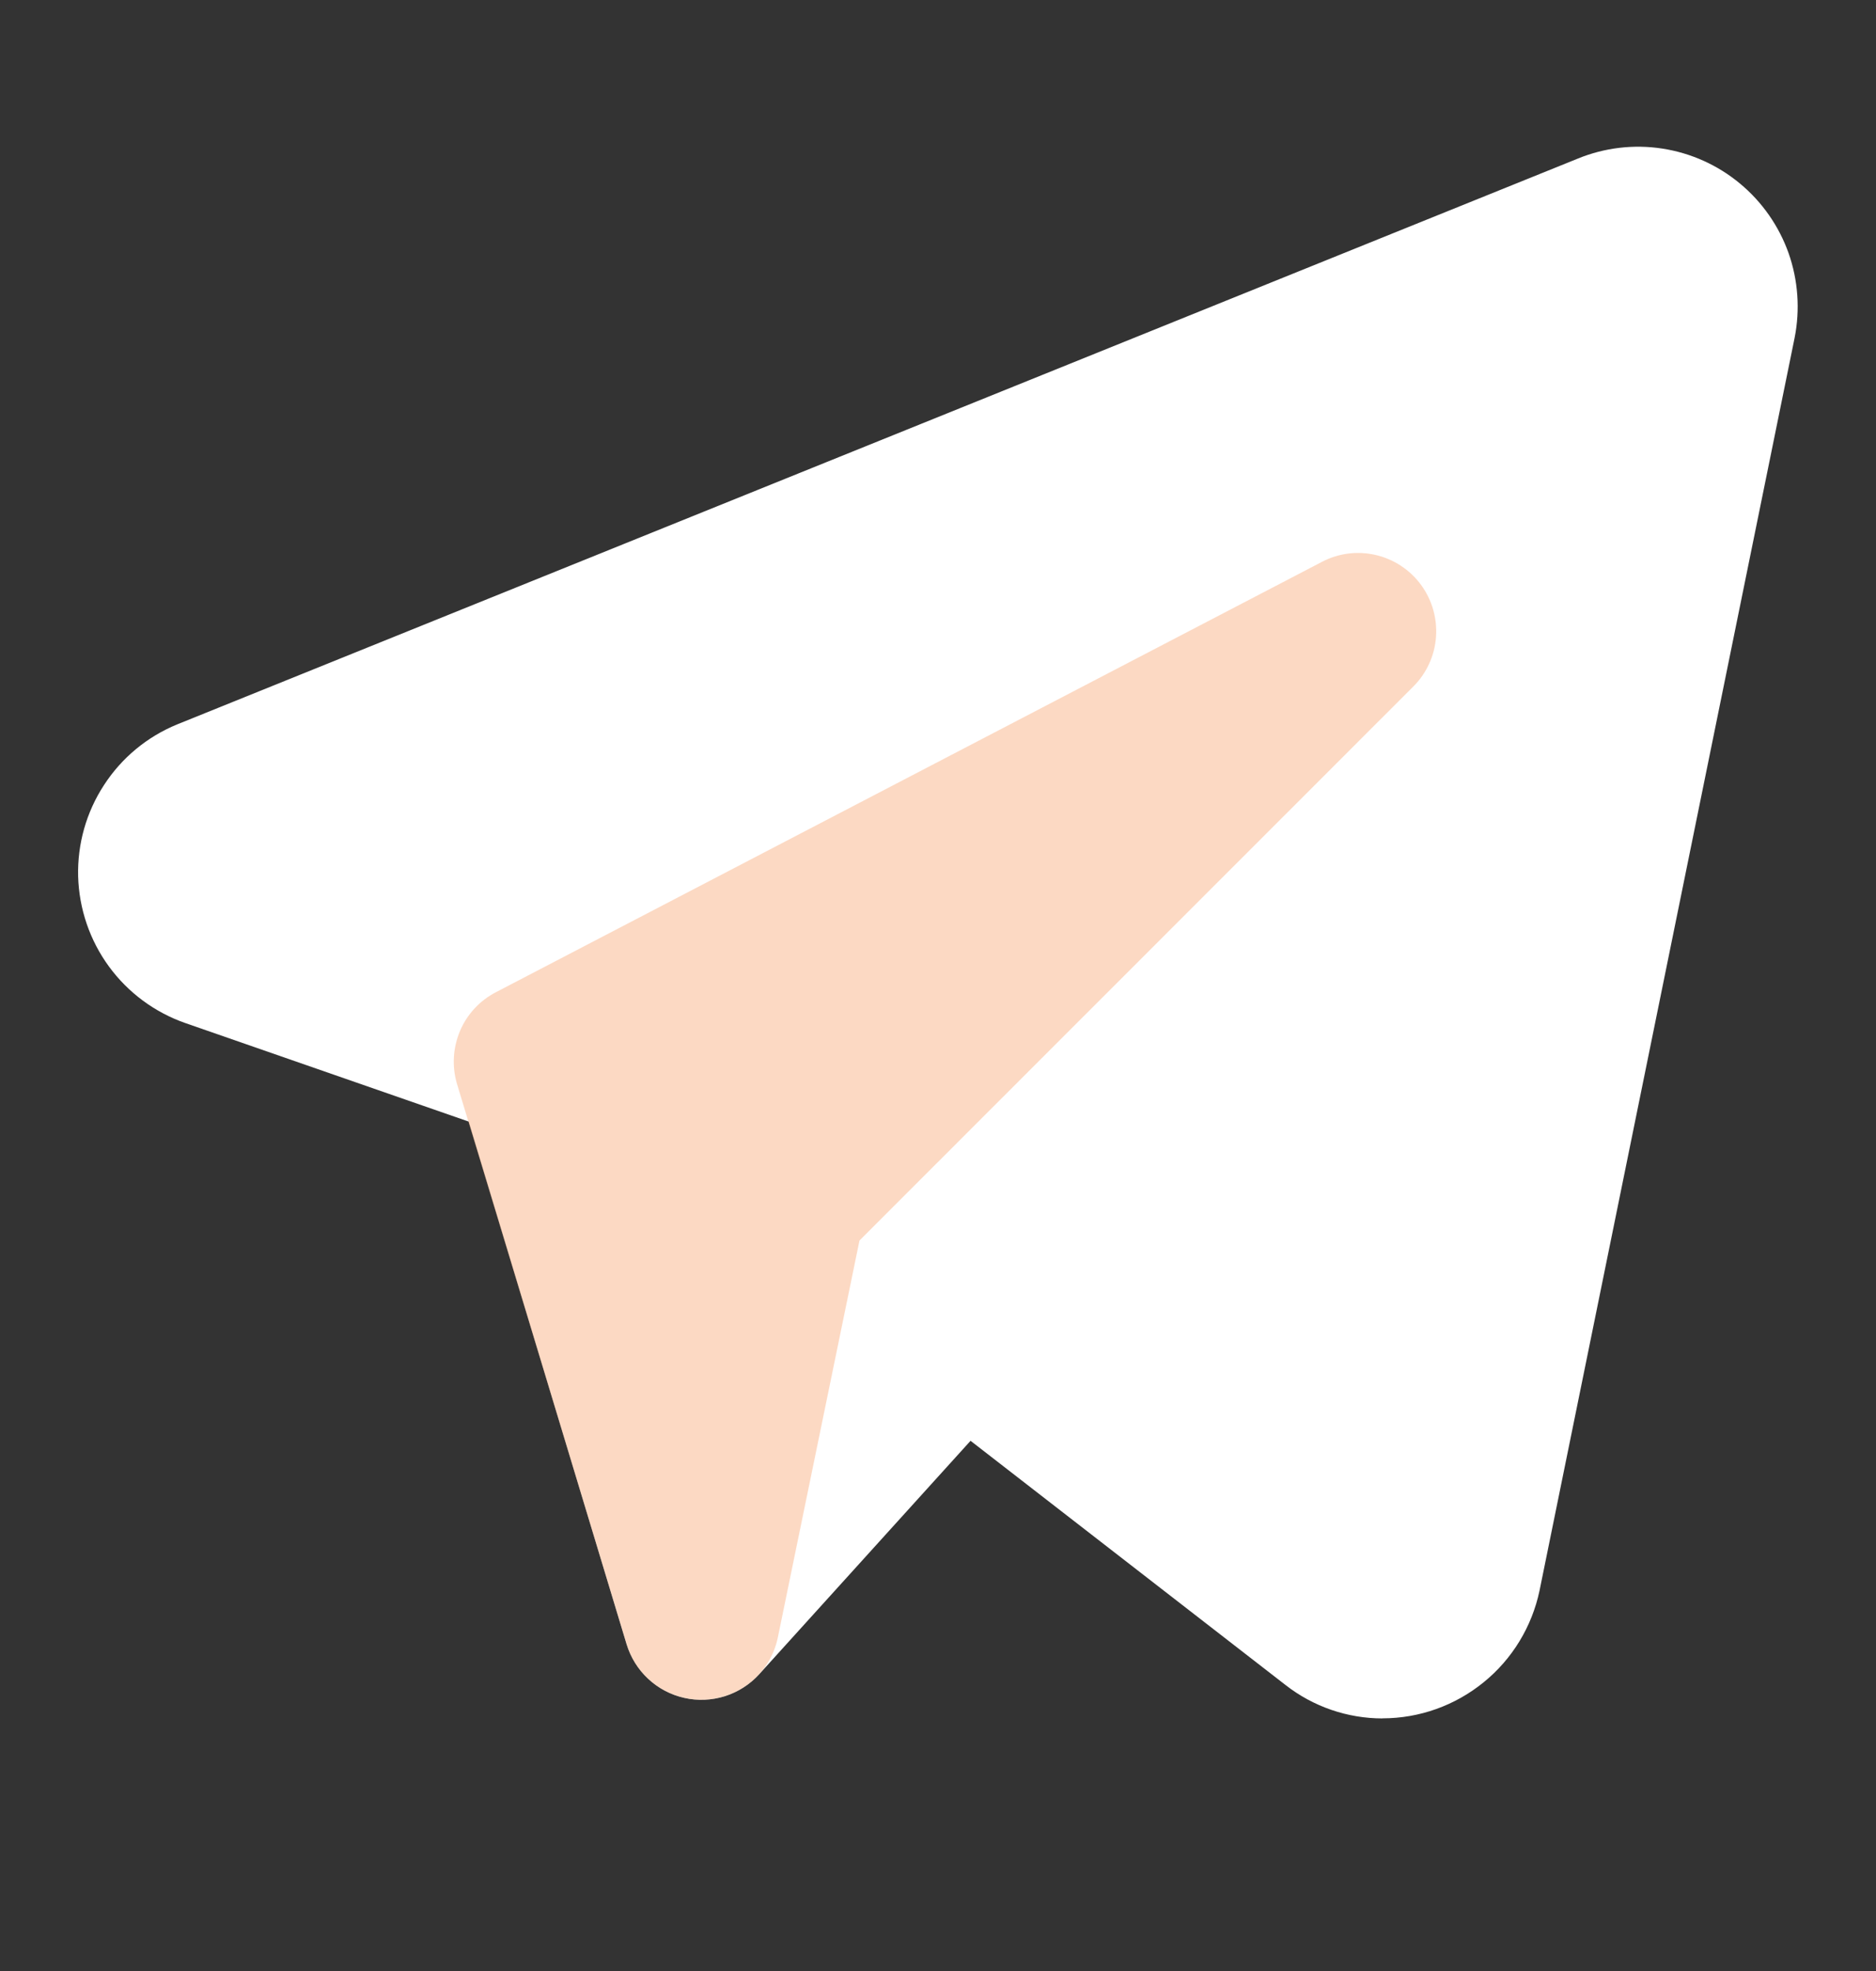 <svg width="20" height="21" viewBox="0 0 20 21" fill="none" xmlns="http://www.w3.org/2000/svg">
<rect x="0" y="0" width="20" height="21" fill="#333333" stroke="none"/>
<path d="M14.74 18.309C14.365 18.309 14.001 18.184 13.705 17.953L10.347 15.351L8.095 17.837C7.996 17.946 7.87 18.027 7.729 18.072C7.588 18.116 7.438 18.123 7.294 18.09C7.151 18.058 7.018 17.988 6.91 17.887C6.802 17.787 6.723 17.659 6.68 17.518L4.997 11.95L1.975 10.9C1.649 10.786 1.365 10.576 1.161 10.297C0.957 10.018 0.843 9.684 0.833 9.338C0.824 8.993 0.92 8.653 1.109 8.364C1.297 8.074 1.569 7.849 1.889 7.718L16.823 1.689C17.107 1.573 17.418 1.536 17.722 1.583C18.026 1.63 18.312 1.758 18.549 1.955C18.786 2.151 18.965 2.408 19.068 2.697C19.17 2.987 19.192 3.3 19.132 3.601L16.413 16.947C16.332 17.331 16.122 17.677 15.817 17.924C15.512 18.172 15.132 18.308 14.739 18.308L14.74 18.309Z" fill="white"/>
<path opacity="0.5" d="M7.477 18.11C7.299 18.11 7.125 18.052 6.981 17.946C6.837 17.839 6.732 17.689 6.68 17.518L4.873 11.552C4.817 11.366 4.828 11.166 4.903 10.987C4.978 10.808 5.114 10.661 5.286 10.572L14.092 5.987C14.268 5.894 14.472 5.868 14.666 5.913C14.86 5.958 15.032 6.071 15.15 6.232C15.268 6.393 15.324 6.59 15.309 6.789C15.294 6.988 15.208 7.174 15.067 7.315L9.163 13.217L8.293 17.444C8.256 17.626 8.159 17.79 8.019 17.91C7.878 18.03 7.701 18.101 7.516 18.109L7.477 18.11Z" fill="#FBB488"/>
</svg>
